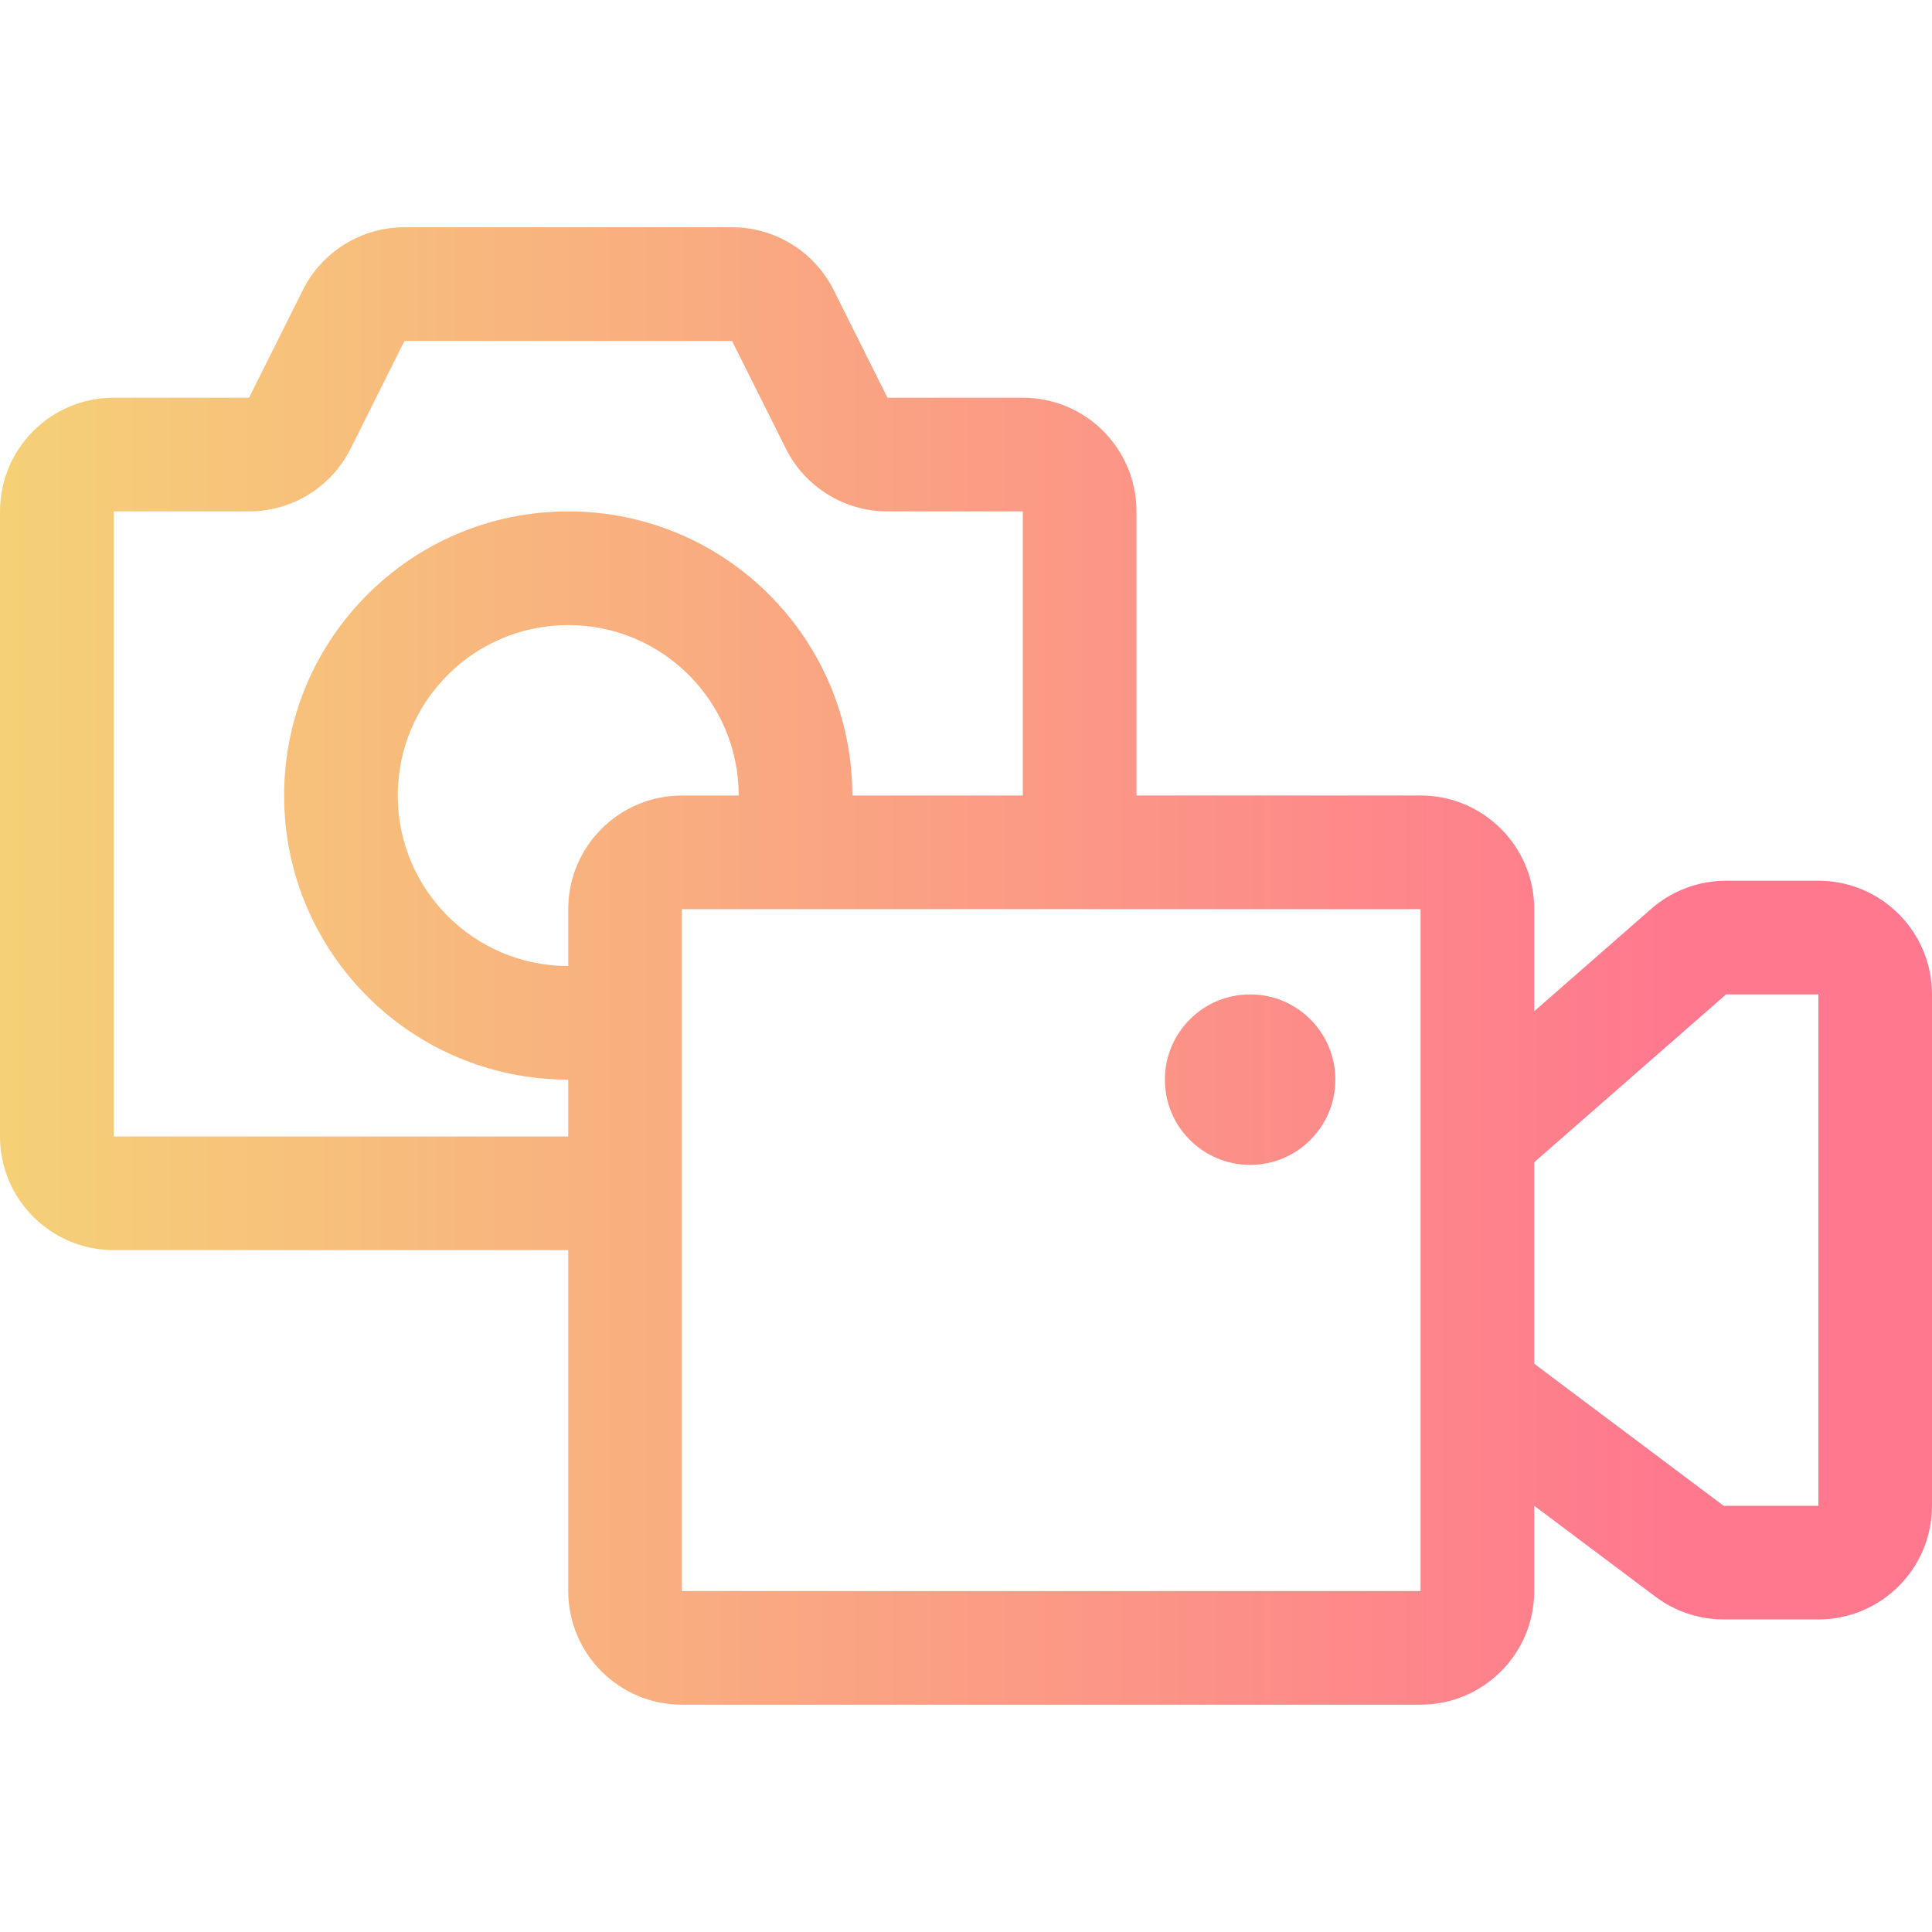 <?xml version="1.0" encoding="UTF-8"?>
<svg xmlns="http://www.w3.org/2000/svg" height="512" viewBox="0 0 68 52" width="512">
  <defs>
            <linearGradient id="grad1">
                <stop offset="0%" stop-color="#f5d077 "></stop>
                <stop offset="66%" stop-color="#ff788e "></stop>
            </linearGradient>
        </defs>
  <g id="Page-1" fill="none" fill-rule="evenodd">
    <g id="apparel_and_home_export" fill="url(#grad1)" fill-rule="nonzero" transform="translate(-56 -668)">
      <path id="media,-video,-film,-picture,-photo,-movie" d="m110 695.592 4.117-3.603c.729-.638 1.665-.99 2.634-.99h3.249c2.209 0 4 1.791 4 4v18c0 2.209-1.791 4-4 4h-3.333c-.865 0-1.708-.281-2.4-.8l-4.267-3.2v3c0 2.209-1.791 4-4 4h-26c-2.209 0-4-1.791-4-4v-12h-16c-2.209 0-4-1.791-4-4v-22c0-2.209 1.791-4 4-4h4.764l1.894-3.789c.678-1.355 2.063-2.211 3.578-2.211h11.528c1.515 0 2.9.856 3.578 2.211l1.894 3.789h4.764c2.209 0 4 1.791 4 4v10h10c2.209 0 4 1.791 4 4zm-24-7.592h6v-10h-4.764c-1.515 0-2.9-.856-3.578-2.211l-1.894-3.789h-11.528l-1.894 3.789c-.678 1.355-2.063 2.211-3.578 2.211h-4.764v22h16v-2c-5.523 0-10-4.477-10-10s4.477-10 10-10 10 4.477 10 10zm-10-6c-3.314 0-6 2.686-6 6s2.686 6 6 6v-2c0-2.209 1.791-4 4-4h2c0-3.314-2.686-6-6-6zm4 10v24h26v-24zm36.667 21h3.333v-18h-3.249l-6.751 5.908v7.092zm-16.667-12c-1.657 0-3-1.343-3-3s1.343-3 3-3c1.657 0 3 1.343 3 3s-1.343 3-3 3z"></path>
    </g>
  </g>
</svg>
